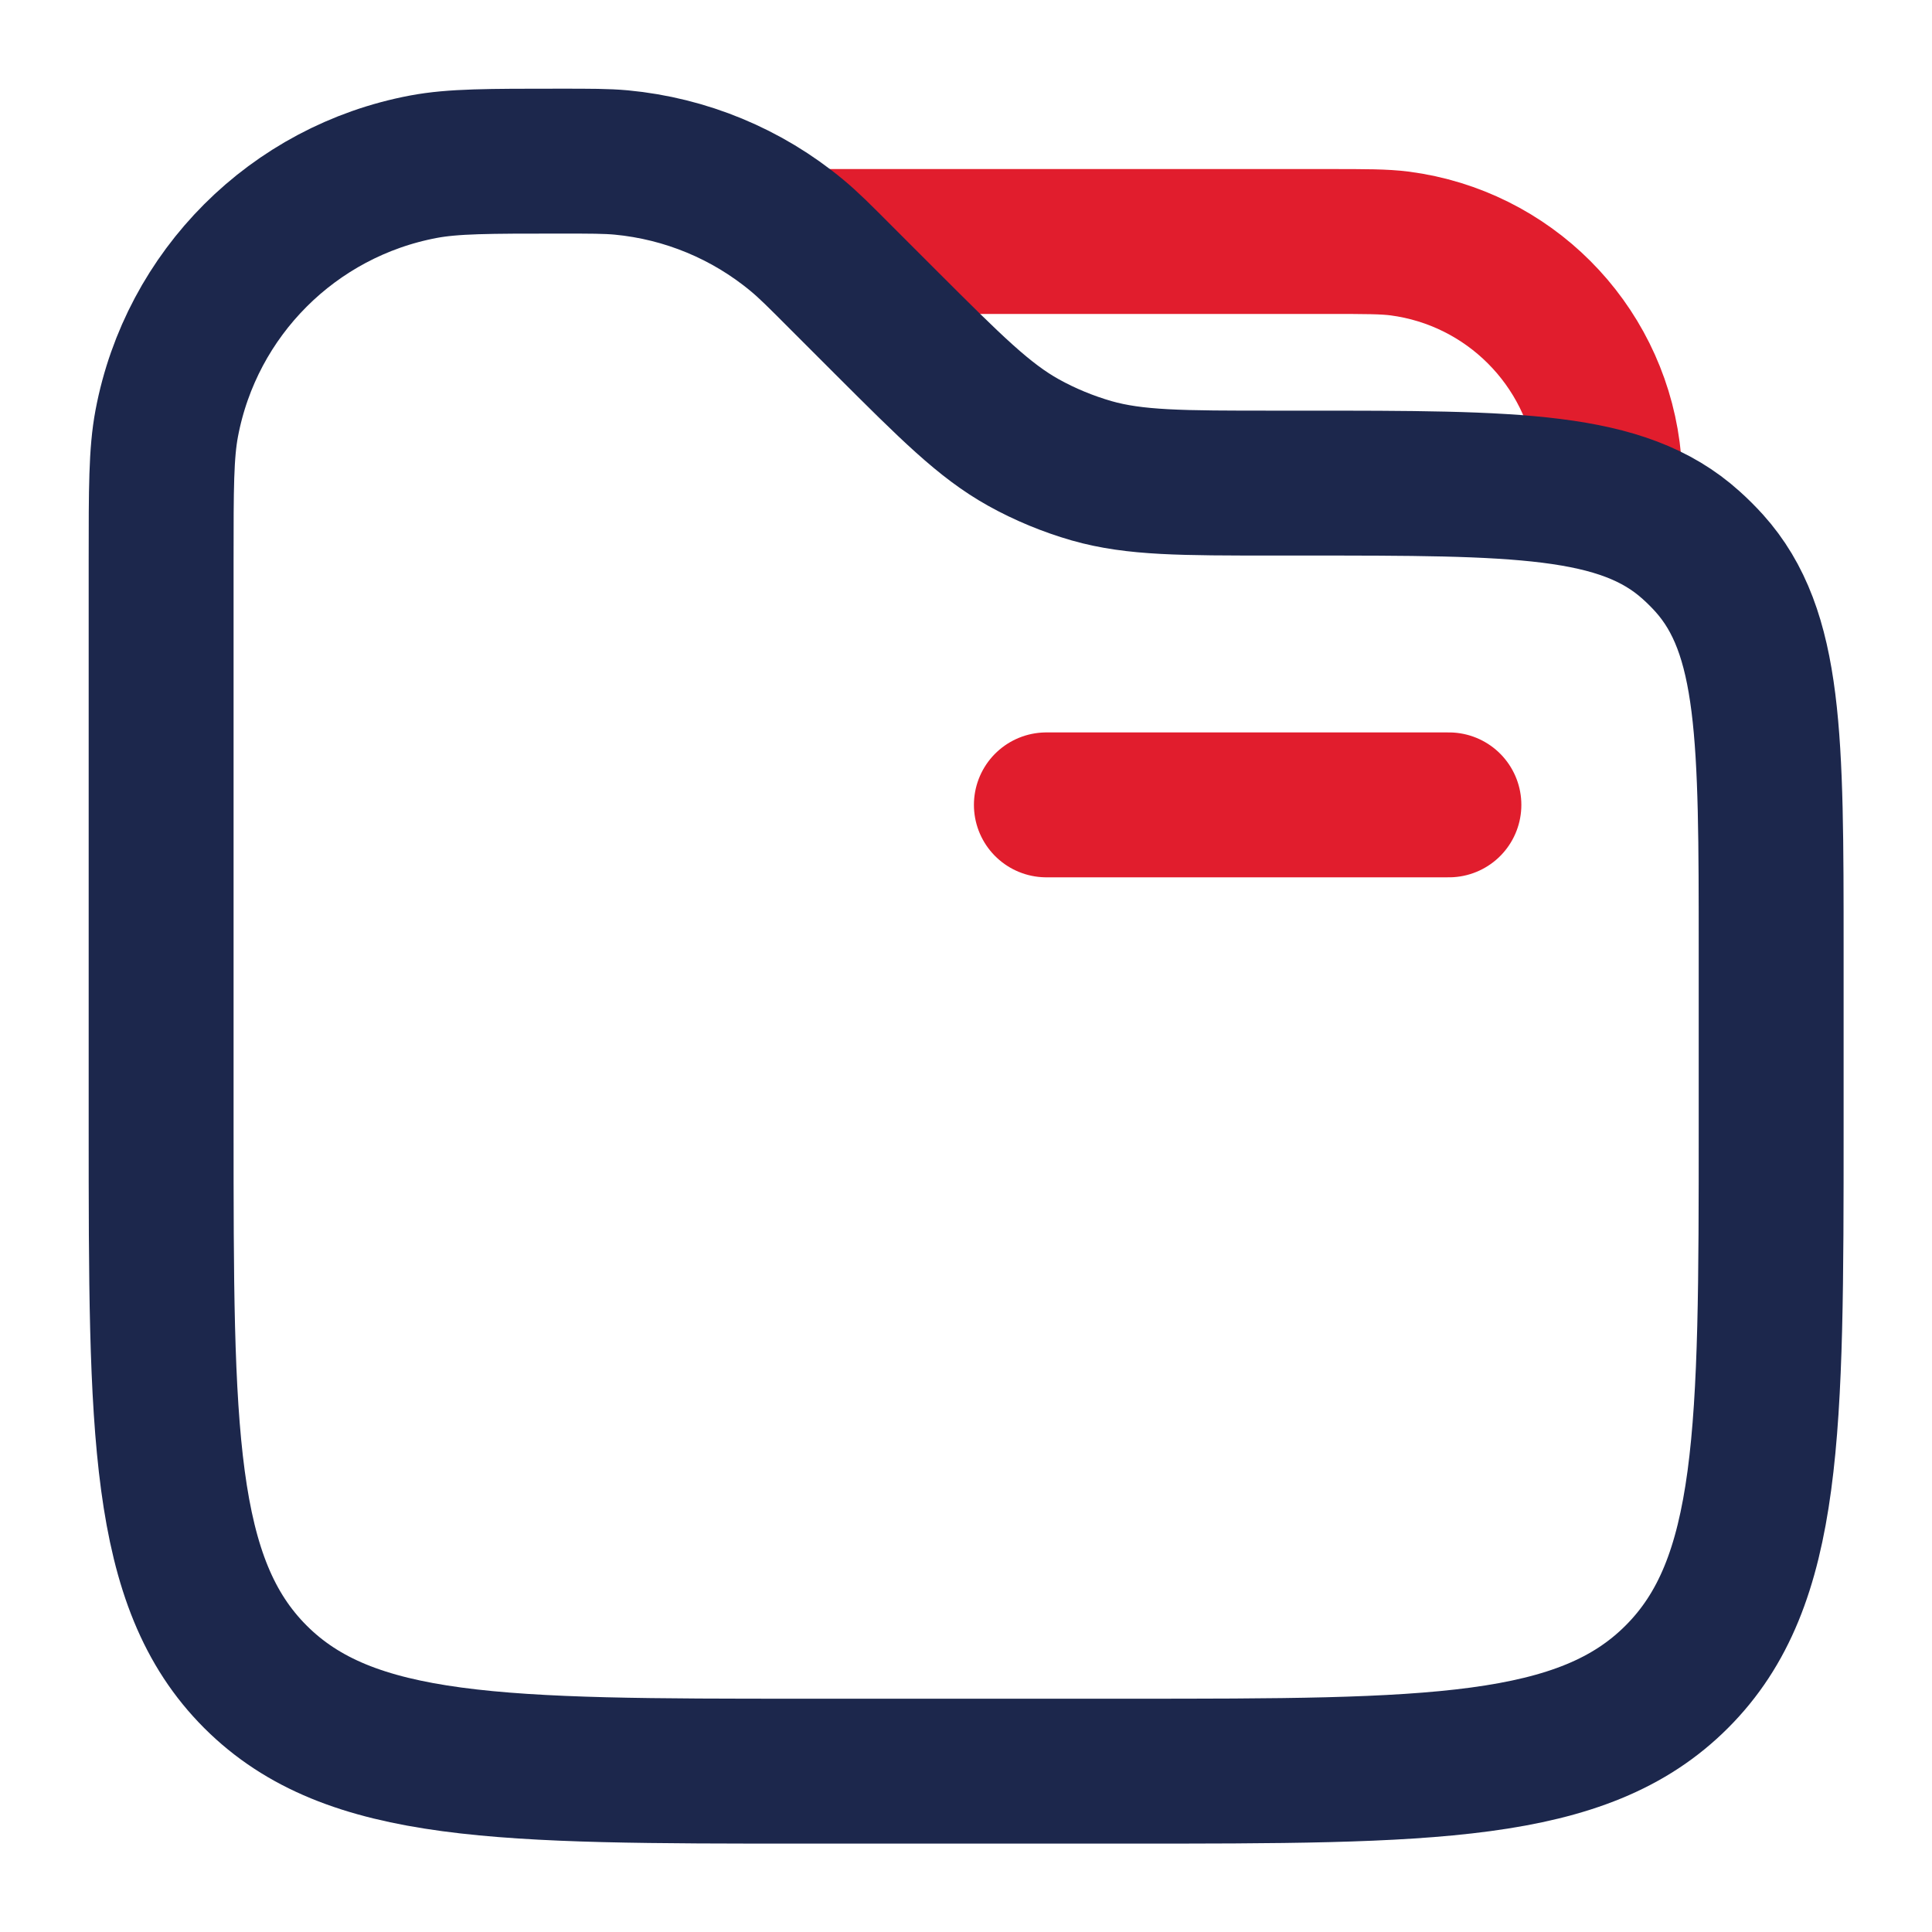 <svg xmlns="http://www.w3.org/2000/svg" width="20" height="20" viewBox="0 0 20 20" fill="none">
  <path d="M14.999 8.332H10.832" stroke="#E11D2D" stroke-width="1.5" stroke-linecap="round"/>
  <path d="M8.332 2.5H13.749C14.136 2.5 14.329 2.5 14.492 2.521C15.614 2.669 16.496 3.552 16.644 4.674C16.665 4.836 16.665 5.03 16.665 5.417" stroke="#E11D2D" stroke-width="1.5"/>
  <path d="M1.668 5.793C1.668 5.057 1.668 4.69 1.726 4.383C1.98 3.035 3.035 1.98 4.383 1.726C4.69 1.668 5.057 1.668 5.793 1.668C6.115 1.668 6.276 1.668 6.431 1.682C7.099 1.745 7.732 2.007 8.248 2.435C8.368 2.534 8.482 2.648 8.709 2.876L9.168 3.335C9.848 4.014 10.188 4.354 10.595 4.581C10.818 4.705 11.056 4.803 11.302 4.874C11.75 5.001 12.23 5.001 13.192 5.001H13.503C15.697 5.001 16.794 5.001 17.506 5.643C17.572 5.702 17.634 5.764 17.693 5.829C18.335 6.542 18.335 7.639 18.335 9.833V11.668C18.335 14.811 18.335 16.382 17.358 17.358C16.382 18.335 14.811 18.335 11.668 18.335H8.335C5.192 18.335 3.621 18.335 2.644 17.358C1.668 16.382 1.668 14.811 1.668 11.668V5.793Z" stroke="#1C274C" stroke-width="1.5"/>
</svg>
